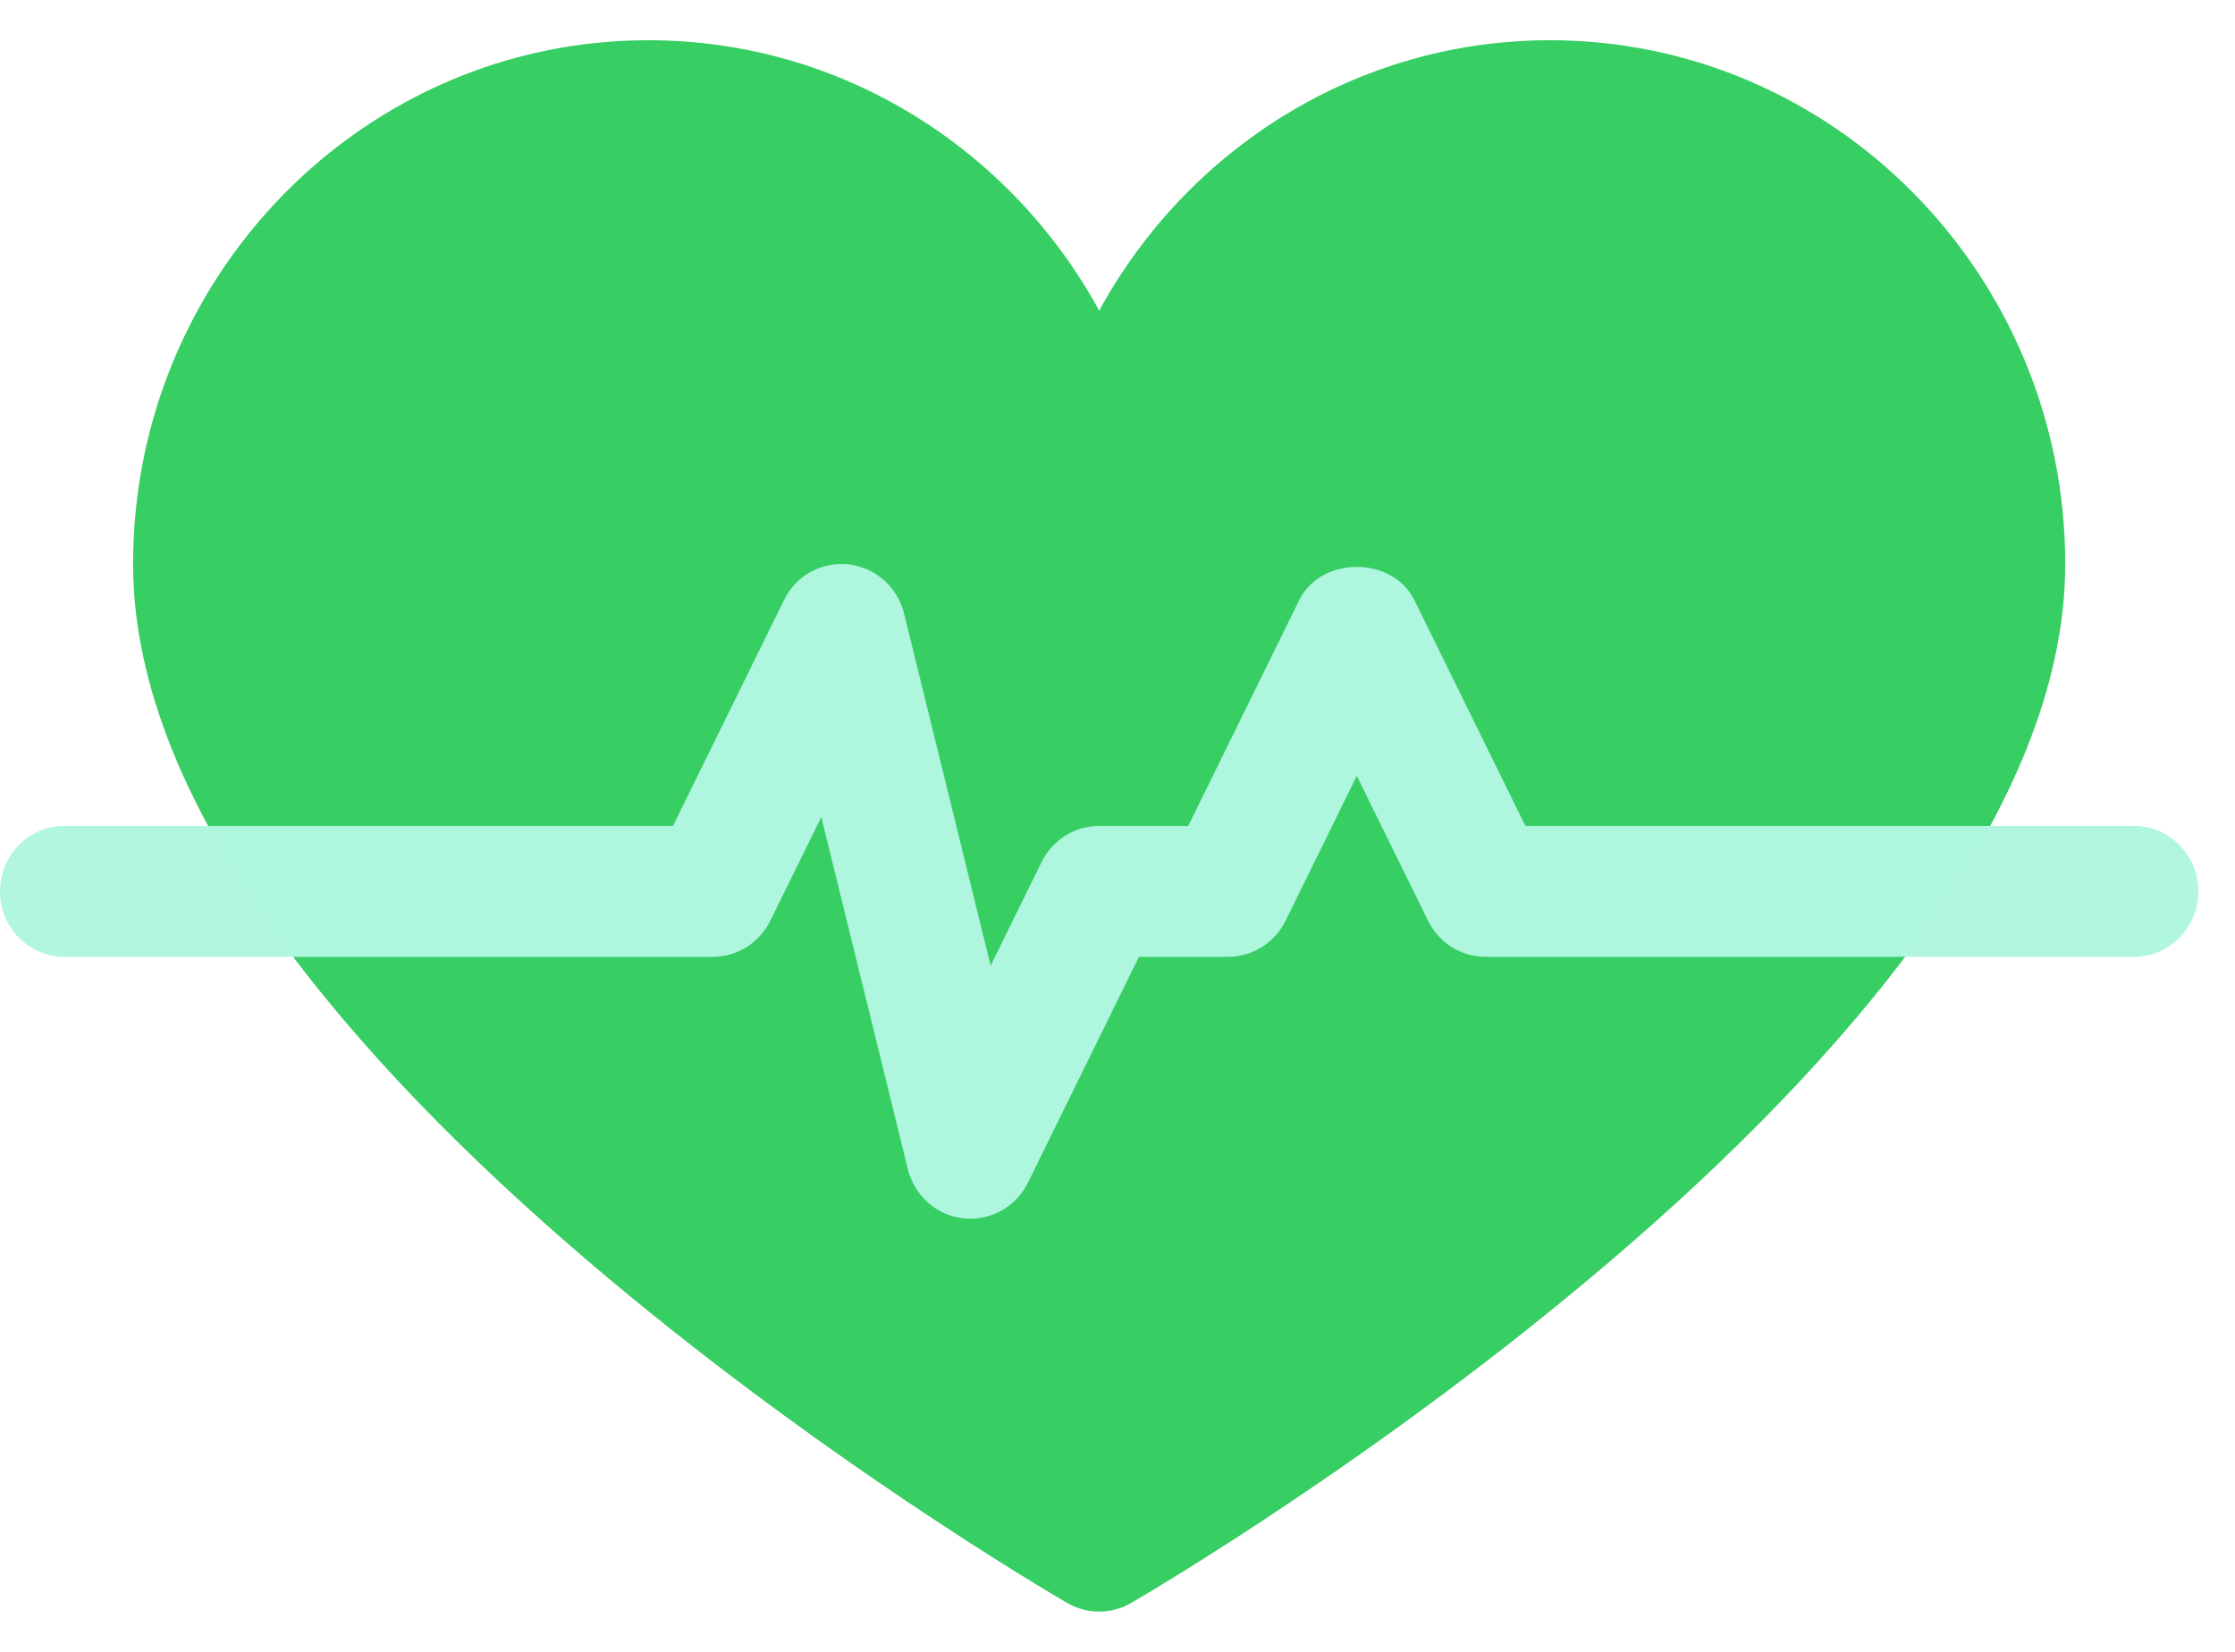 <svg width="46" height="34" viewBox="0 0 46 34" fill="none" xmlns="http://www.w3.org/2000/svg">
<path d="M22.623 33.172C22.395 33.172 22.17 33.112 21.965 32.994C21.181 32.539 2.739 21.709 2.739 11.609C2.739 5.665 7.495 0.828 13.344 0.828C17.331 0.828 20.813 3.077 22.623 6.394C24.433 3.077 27.915 0.828 31.902 0.828C37.75 0.828 42.506 5.665 42.506 11.609C42.506 21.709 24.065 32.539 23.28 32.994C23.076 33.112 22.851 33.172 22.623 33.172V33.172Z" fill="#37CE63"/>
<path d="M19.972 25.085C19.925 25.085 19.876 25.083 19.827 25.078C19.275 25.016 18.82 24.612 18.685 24.064L16.904 16.818L15.855 18.95C15.63 19.407 15.172 19.695 14.67 19.695H1.326C0.593 19.695 0 19.092 0 18.347C0 17.602 0.593 17 1.326 17H13.851L16.135 12.354C16.381 11.851 16.888 11.562 17.466 11.617C18.017 11.679 18.473 12.083 18.608 12.63L20.389 19.876L21.437 17.744C21.662 17.288 22.121 17 22.623 17H24.456L26.739 12.354C27.19 11.44 28.66 11.44 29.111 12.354L31.395 17H43.92C44.653 17 45.246 17.602 45.246 18.347C45.246 19.092 44.653 19.695 43.92 19.695H30.576C30.074 19.695 29.616 19.407 29.391 18.95L27.925 15.97L26.46 18.95C26.235 19.407 25.776 19.695 25.274 19.695H23.441L21.158 24.34C20.932 24.8 20.469 25.085 19.972 25.085V25.085Z" fill="#B1F6E0" fill-opacity="0.99"/>
</svg>

